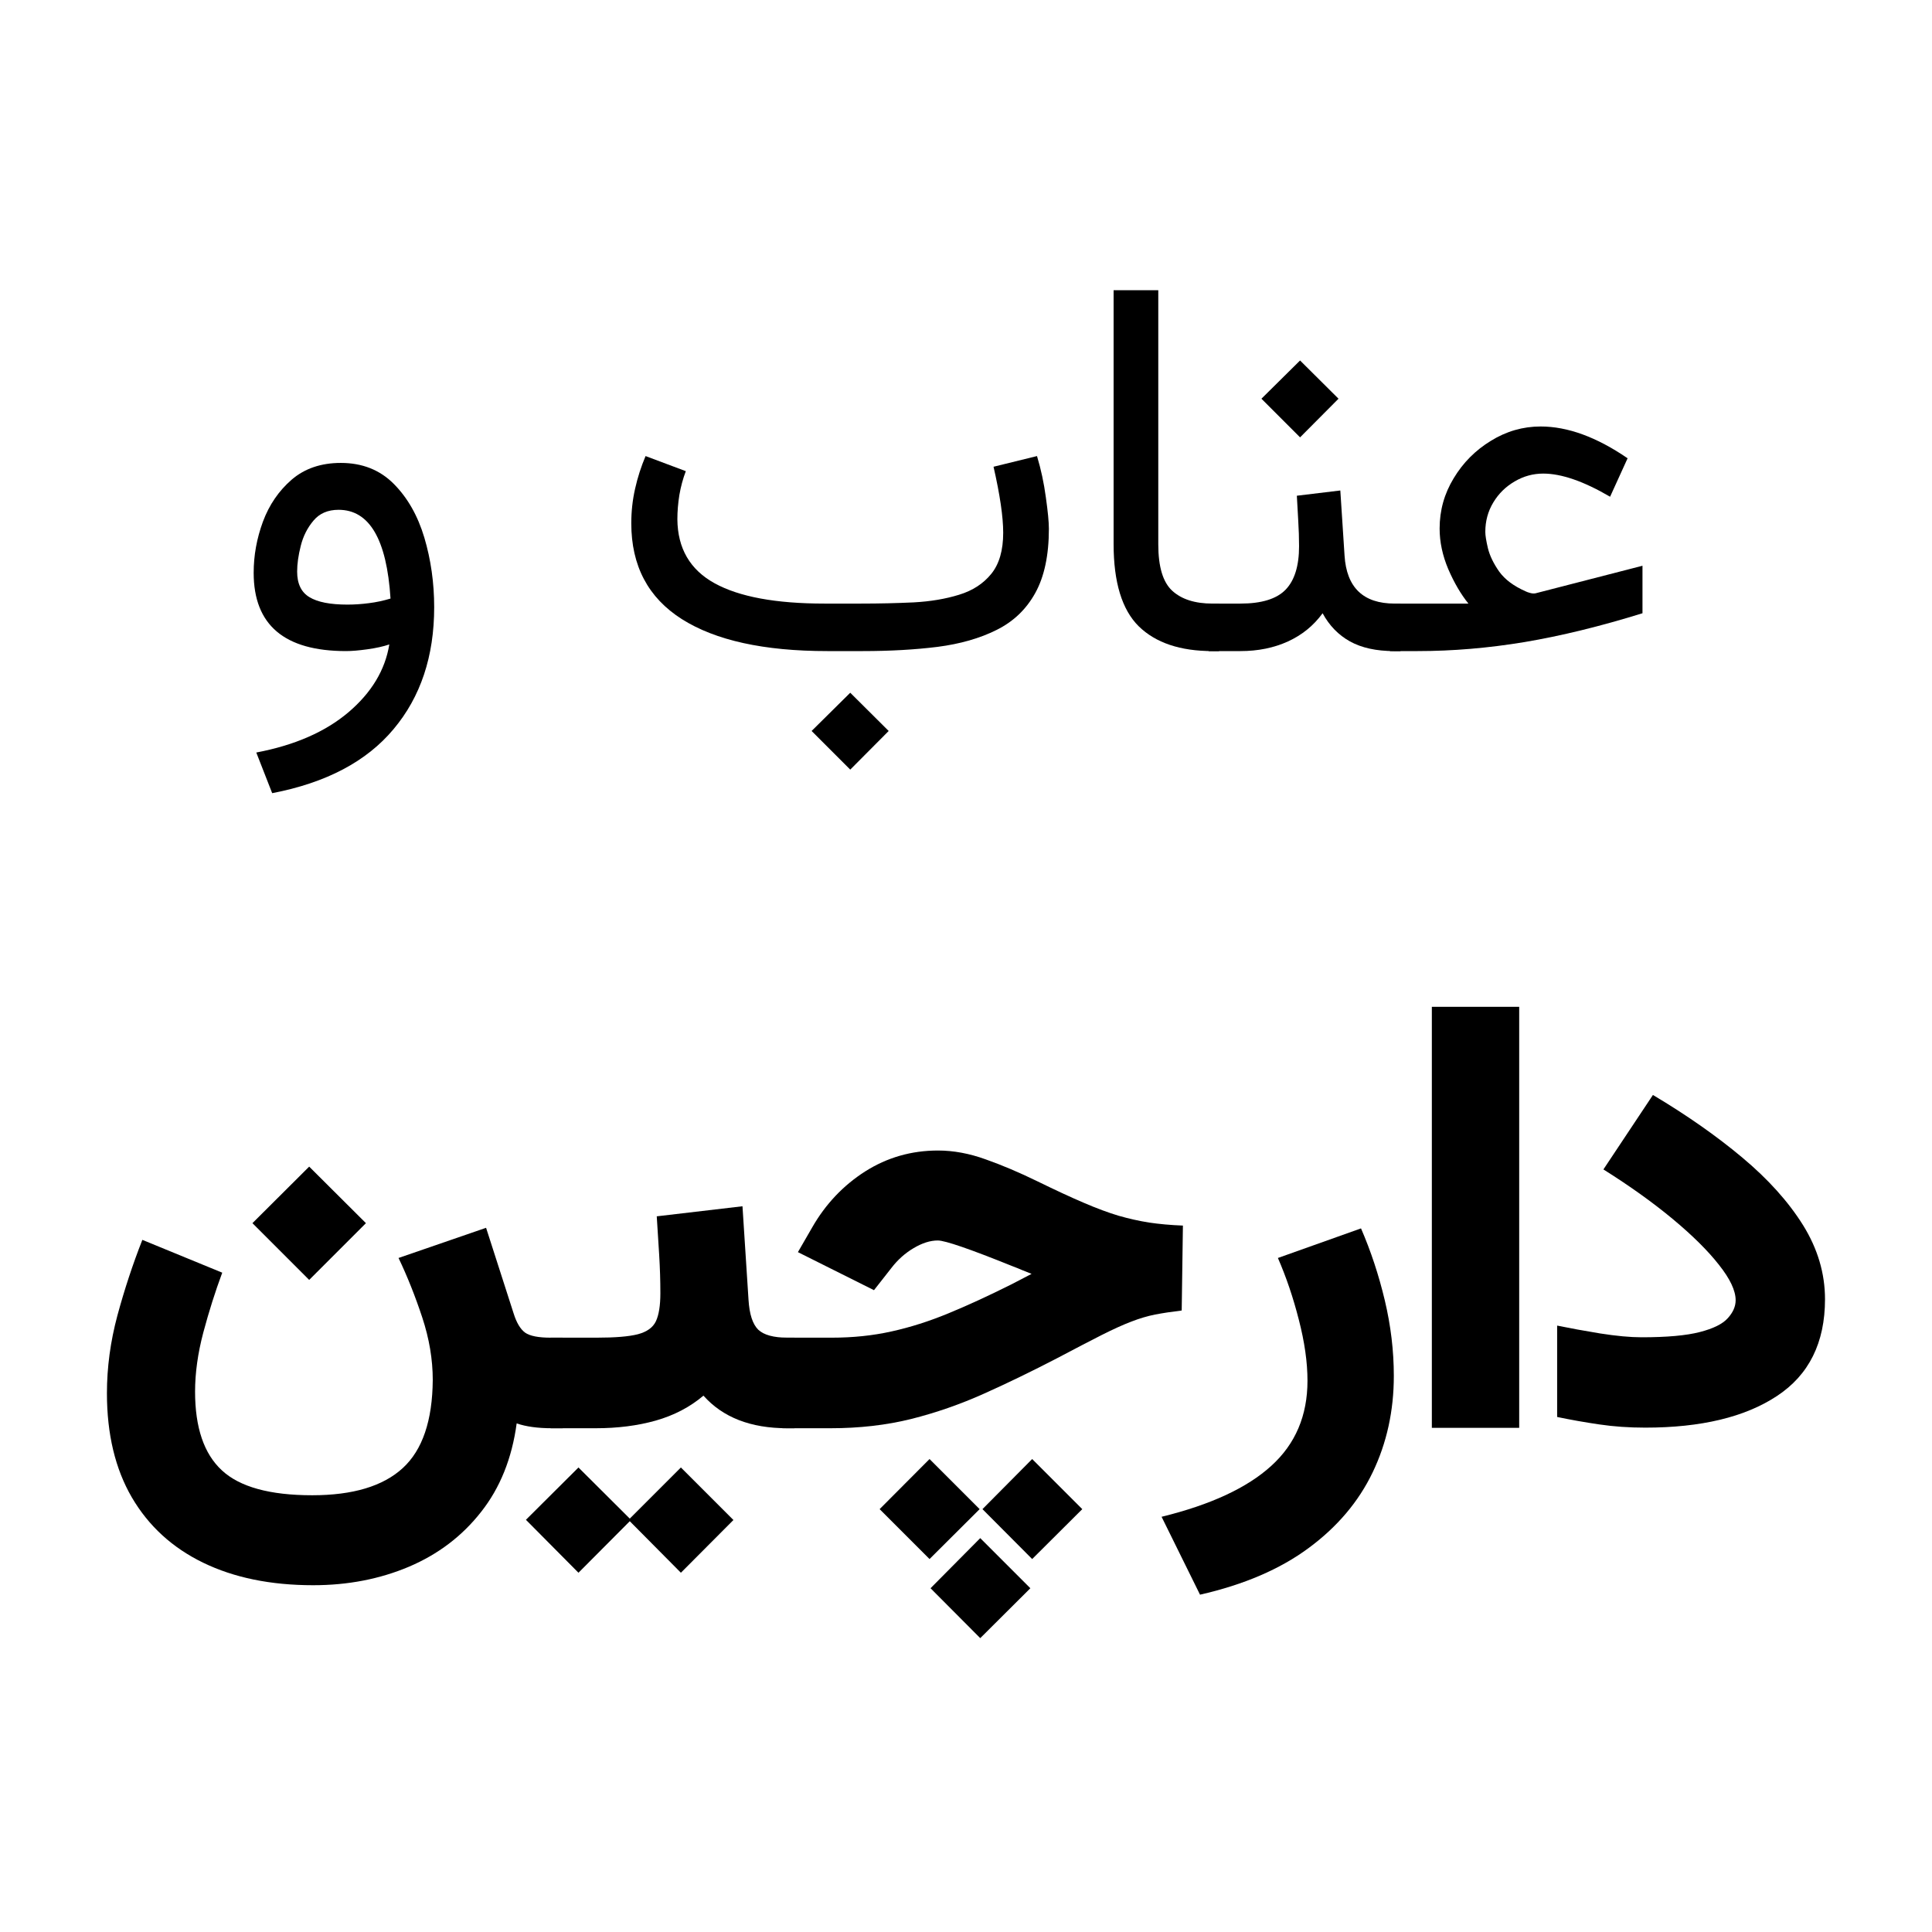 <svg xmlns="http://www.w3.org/2000/svg" xmlns:xlink="http://www.w3.org/1999/xlink" width="200" zoomAndPan="magnify" viewBox="0 0 150 150" height="200" preserveAspectRatio="xMidYMid meet" version="1.0"><defs><g/></defs><g fill="#000000" fill-opacity="1"><g transform="translate(17.679, 50.55)"><g><path d="M 12.547 -0.516 C 12.086 -0.359 11.523 -0.234 10.859 -0.141 C 10.191 -0.047 9.633 0 9.188 0 C 4.406 0 2.016 -2.023 2.016 -6.078 C 2.016 -7.422 2.254 -8.742 2.734 -10.047 C 3.223 -11.359 3.969 -12.445 4.969 -13.312 C 5.977 -14.176 7.25 -14.609 8.781 -14.609 C 10.445 -14.609 11.816 -14.066 12.891 -12.984 C 13.961 -11.91 14.754 -10.52 15.266 -8.812 C 15.773 -7.102 16.031 -5.301 16.031 -3.406 C 16.031 0.406 14.977 3.562 12.875 6.062 C 10.781 8.57 7.641 10.227 3.453 11.031 L 2.219 7.875 C 5.195 7.312 7.582 6.27 9.375 4.75 C 11.164 3.227 12.223 1.473 12.547 -0.516 Z M 12.641 -4.078 C 12.348 -8.672 11.004 -10.969 8.609 -10.969 C 7.773 -10.969 7.125 -10.688 6.656 -10.125 C 6.188 -9.57 5.859 -8.922 5.672 -8.172 C 5.484 -7.43 5.391 -6.766 5.391 -6.172 C 5.391 -5.234 5.707 -4.57 6.344 -4.188 C 6.977 -3.801 7.961 -3.609 9.297 -3.609 C 9.828 -3.609 10.379 -3.645 10.953 -3.719 C 11.523 -3.789 12.086 -3.91 12.641 -4.078 Z M 12.641 -4.078 "/></g></g></g><g fill="#000000" fill-opacity="1"><g transform="translate(35.721, 50.55)"><g/></g></g><g fill="#000000" fill-opacity="1"><g transform="translate(46.997, 50.55)"><g><path d="M 16.016 6.203 L 19.016 3.234 L 22 6.203 L 19.016 9.203 Z M 20 0 L 17.234 0 C 12.316 0 8.551 -0.828 5.938 -2.484 C 3.32 -4.148 2.016 -6.629 2.016 -9.922 C 2.016 -10.836 2.113 -11.734 2.312 -12.609 C 2.508 -13.484 2.781 -14.328 3.125 -15.141 L 6.25 -13.969 C 6.031 -13.395 5.863 -12.781 5.75 -12.125 C 5.645 -11.469 5.594 -10.836 5.594 -10.234 C 5.613 -7.973 6.578 -6.316 8.484 -5.266 C 10.398 -4.211 13.242 -3.688 17.016 -3.688 L 19.859 -3.688 C 21.266 -3.688 22.625 -3.719 23.938 -3.781 C 25.25 -3.852 26.426 -4.051 27.469 -4.375 C 28.52 -4.695 29.352 -5.238 29.969 -6 C 30.582 -6.758 30.891 -7.82 30.891 -9.188 C 30.891 -10.414 30.641 -12.125 30.141 -14.312 L 33.516 -15.141 C 33.828 -14.109 34.055 -13.039 34.203 -11.938 C 34.359 -10.832 34.438 -10.02 34.438 -9.5 C 34.438 -7.438 34.082 -5.77 33.375 -4.5 C 32.676 -3.238 31.676 -2.285 30.375 -1.641 C 29.082 -0.992 27.555 -0.555 25.797 -0.328 C 24.035 -0.109 22.102 0 20 0 Z M 20 0 "/></g></g></g><g fill="#000000" fill-opacity="1"><g transform="translate(83.429, 50.55)"><g><path d="M 11.219 0 L 10.703 0 C 8.203 0 6.297 -0.641 4.984 -1.922 C 3.68 -3.211 3.031 -5.344 3.031 -8.312 L 3.031 -28.016 L 6.5 -28.016 L 6.5 -8.281 C 6.5 -6.551 6.859 -5.352 7.578 -4.688 C 8.305 -4.02 9.348 -3.688 10.703 -3.688 L 11.219 -3.688 Z M 11.219 0 "/></g></g></g><g fill="#000000" fill-opacity="1"><g transform="translate(94.234, 50.55)"><g><path d="M 14.5 0 L 14 0 C 12.625 0 11.484 -0.25 10.578 -0.75 C 9.68 -1.25 8.973 -1.977 8.453 -2.938 C 7.754 -1.977 6.859 -1.25 5.766 -0.75 C 4.672 -0.25 3.441 0 2.078 0 L -0.406 0 L -0.406 -3.688 L 2.078 -3.688 C 3.711 -3.688 4.879 -4.047 5.578 -4.766 C 6.273 -5.484 6.625 -6.609 6.625 -8.141 C 6.625 -8.785 6.602 -9.441 6.562 -10.109 C 6.52 -10.773 6.484 -11.426 6.453 -12.062 L 9.828 -12.469 L 10.156 -7.422 C 10.312 -4.93 11.609 -3.688 14.047 -3.688 L 14.5 -3.688 Z M 3.703 -19.594 L 6.703 -22.562 L 9.688 -19.594 L 6.703 -16.594 Z M 3.703 -19.594 "/></g></g></g><g fill="#000000" fill-opacity="1"><g transform="translate(108.319, 50.55)"><g><path d="M 3.453 -9.516 C 3.453 -10.922 3.816 -12.223 4.547 -13.422 C 5.273 -14.629 6.238 -15.598 7.438 -16.328 C 8.633 -17.066 9.922 -17.438 11.297 -17.438 C 13.398 -17.438 15.648 -16.613 18.047 -14.969 L 16.688 -11.984 C 14.645 -13.18 12.914 -13.781 11.5 -13.781 C 10.707 -13.781 9.969 -13.578 9.281 -13.172 C 8.594 -12.773 8.039 -12.234 7.625 -11.547 C 7.207 -10.859 7 -10.094 7 -9.25 C 7 -8.988 7.066 -8.566 7.203 -7.984 C 7.348 -7.398 7.641 -6.797 8.078 -6.172 C 8.523 -5.555 9.207 -5.047 10.125 -4.641 C 10.207 -4.598 10.32 -4.555 10.469 -4.516 C 10.613 -4.473 10.754 -4.461 10.891 -4.484 L 19.203 -6.625 L 19.203 -2.938 C 15.941 -1.926 12.895 -1.18 10.062 -0.703 C 7.238 -0.234 4.469 0 1.75 0 L -0.406 0 L -0.406 -3.688 L 5.688 -3.688 C 5.102 -4.414 4.582 -5.305 4.125 -6.359 C 3.676 -7.422 3.453 -8.473 3.453 -9.516 Z M 3.453 -9.516 "/></g></g></g><g fill="#000000" fill-opacity="1"><g transform="translate(7.411, 110.888)"><g><path d="M 12.188 -15.922 L 16.594 -20.312 L 21 -15.922 L 16.594 -11.516 Z M 26.188 -3.75 C 26.188 -5.344 25.914 -6.957 25.375 -8.594 C 24.832 -10.238 24.219 -11.781 23.531 -13.219 L 30.328 -15.562 L 32.469 -8.906 C 32.695 -8.188 32.992 -7.691 33.359 -7.422 C 33.734 -7.16 34.395 -7.031 35.344 -7.031 L 36.281 -7.031 L 36.281 0 L 35.438 0 C 34.344 0 33.43 -0.125 32.703 -0.375 C 32.336 2.344 31.414 4.633 29.938 6.5 C 28.469 8.375 26.602 9.789 24.344 10.75 C 22.082 11.707 19.602 12.188 16.906 12.188 C 13.602 12.188 10.754 11.602 8.359 10.438 C 5.973 9.281 4.129 7.594 2.828 5.375 C 1.535 3.156 0.891 0.457 0.891 -2.719 C 0.891 -4.719 1.16 -6.727 1.703 -8.75 C 2.254 -10.781 2.898 -12.738 3.641 -14.625 L 9.844 -12.078 C 9.301 -10.617 8.812 -9.07 8.375 -7.438 C 7.945 -5.812 7.734 -4.281 7.734 -2.844 C 7.734 -0.051 8.426 1.984 9.812 3.266 C 11.195 4.555 13.535 5.203 16.828 5.203 C 19.984 5.203 22.328 4.5 23.859 3.094 C 25.391 1.688 26.164 -0.594 26.188 -3.75 Z M 26.188 -3.75 "/></g></g></g><g fill="#000000" fill-opacity="1"><g transform="translate(43.224, 110.888)"><g><path d="M 18.453 0 L 17.891 0 C 15.055 0 12.891 -0.844 11.391 -2.531 C 10.348 -1.645 9.113 -1 7.688 -0.594 C 6.27 -0.195 4.719 0 3.031 0 L -0.469 0 L -0.469 -7.031 L 3.078 -7.031 C 4.523 -7.031 5.598 -7.117 6.297 -7.297 C 7.004 -7.484 7.473 -7.82 7.703 -8.312 C 7.93 -8.801 8.047 -9.523 8.047 -10.484 C 8.047 -11.453 8.016 -12.453 7.953 -13.484 C 7.891 -14.523 7.828 -15.516 7.766 -16.453 L 14.422 -17.234 L 14.891 -9.969 C 14.961 -8.852 15.211 -8.082 15.641 -7.656 C 16.078 -7.238 16.844 -7.031 17.938 -7.031 L 18.453 -7.031 Z M -2.391 7.109 L 1.688 3.047 L 5.672 7.016 L 9.641 3.047 L 13.719 7.125 L 9.641 11.219 L 5.672 7.219 L 1.688 11.219 Z M -2.391 7.109 "/></g></g></g><g fill="#000000" fill-opacity="1"><g transform="translate(61.2, 110.888)"><g><path d="M 15.078 6.281 L 18.938 2.391 L 22.828 6.281 L 18.938 10.156 Z M 7.094 6.281 L 10.969 2.391 L 14.859 6.281 L 10.969 10.156 Z M 11.047 12.422 L 14.906 8.531 L 18.797 12.422 L 14.906 16.297 Z M -0.469 0 L -0.469 -7.031 L 3.359 -7.031 C 5.016 -7.031 6.566 -7.191 8.016 -7.516 C 9.473 -7.836 10.945 -8.305 12.438 -8.922 C 13.926 -9.535 15.547 -10.281 17.297 -11.156 L 18.891 -11.984 C 18.66 -12.078 18.426 -12.172 18.188 -12.266 C 17.957 -12.367 17.688 -12.477 17.375 -12.594 C 14.102 -13.914 12.18 -14.578 11.609 -14.578 C 11.023 -14.578 10.398 -14.379 9.734 -13.984 C 9.078 -13.598 8.504 -13.086 8.016 -12.453 L 6.656 -10.719 L 0.75 -13.672 L 1.859 -15.594 C 2.898 -17.406 4.27 -18.852 5.969 -19.938 C 7.676 -21.02 9.562 -21.562 11.625 -21.562 C 12.832 -21.562 14.066 -21.332 15.328 -20.875 C 16.598 -20.426 17.938 -19.859 19.344 -19.172 C 20.75 -18.484 21.953 -17.926 22.953 -17.5 C 23.953 -17.07 24.848 -16.738 25.641 -16.5 C 26.441 -16.27 27.234 -16.094 28.016 -15.969 C 28.797 -15.852 29.672 -15.773 30.641 -15.734 L 30.547 -9.141 C 29.766 -9.047 29.078 -8.941 28.484 -8.828 C 27.898 -8.711 27.285 -8.531 26.641 -8.281 C 26.004 -8.039 25.234 -7.691 24.328 -7.234 C 23.422 -6.773 22.258 -6.172 20.844 -5.422 C 18.914 -4.422 17.035 -3.508 15.203 -2.688 C 13.367 -1.863 11.484 -1.207 9.547 -0.719 C 7.609 -0.238 5.52 0 3.281 0 Z M -0.469 0 "/></g></g></g><g fill="#000000" fill-opacity="1"><g transform="translate(92.466, 110.888)"><g><path d="M 13.203 -15.516 C 13.961 -13.766 14.578 -11.906 15.047 -9.938 C 15.516 -7.969 15.75 -6.008 15.75 -4.062 C 15.75 -1.352 15.203 1.141 14.109 3.422 C 13.016 5.703 11.359 7.66 9.141 9.297 C 6.922 10.941 4.109 12.148 0.703 12.922 L -2.281 6.875 C 1.52 5.945 4.359 4.629 6.234 2.922 C 8.109 1.223 9.047 -0.977 9.047 -3.688 C 9.047 -5.125 8.82 -6.703 8.375 -8.422 C 7.938 -10.141 7.395 -11.738 6.75 -13.219 Z M 13.203 -15.516 "/></g></g><g transform="translate(109.106, 110.888)"><g><path d="M 2.062 -32.719 L 8.844 -32.719 L 8.844 -0.031 L 2.062 -0.031 Z M 2.062 -32.719 "/></g></g><g transform="translate(120.005, 110.888)"><g><path d="M 0.891 -7.969 C 1.859 -7.77 2.973 -7.566 4.234 -7.359 C 5.504 -7.16 6.57 -7.062 7.438 -7.062 C 9.406 -7.062 10.914 -7.195 11.969 -7.469 C 13.02 -7.738 13.742 -8.098 14.141 -8.547 C 14.547 -8.992 14.75 -9.457 14.75 -9.938 C 14.75 -10.688 14.316 -11.602 13.453 -12.688 C 12.598 -13.781 11.398 -14.969 9.859 -16.25 C 8.316 -17.531 6.523 -18.812 4.484 -20.094 L 8.328 -25.875 C 10.953 -24.312 13.266 -22.691 15.266 -21.016 C 17.273 -19.336 18.848 -17.586 19.984 -15.766 C 21.117 -13.941 21.688 -12.023 21.688 -10.016 C 21.688 -6.641 20.441 -4.133 17.953 -2.5 C 15.473 -0.863 12.066 -0.047 7.734 -0.047 C 6.473 -0.047 5.281 -0.129 4.156 -0.297 C 3.031 -0.461 1.941 -0.656 0.891 -0.875 Z M 0.891 -7.969 "/></g></g></g></svg>